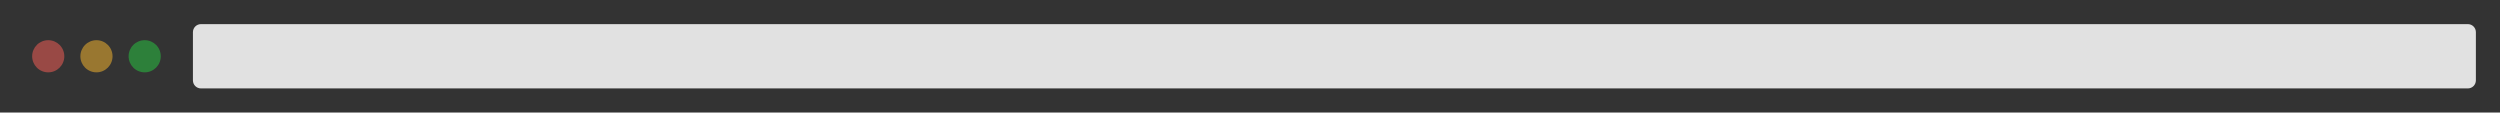 <?xml version="1.0" encoding="UTF-8"?>
<svg width="1244px" height="56px" viewBox="0 0 1244 56" version="1.1" xmlns="http://www.w3.org/2000/svg" xmlns:xlink="http://www.w3.org/1999/xlink">
    <rect x="0" y="0" width="1244" height="56" fill="#333333" stroke="none"/>
    <title>browser</title>
    <g id="browser" stroke="none" stroke-width="1" fill="none" fill-rule="evenodd">
        <circle id="button" fill="#FF6159" opacity="0.5" cx="24" cy="28" r="8"></circle>
        <path d="M48,36 C52.418,36 56,32.418 56,28 C56,23.582 52.418,20 48,20 C43.582,20 40,23.582 40,28 C40,32.418 43.582,36 48,36 Z" id="button" fill="#FFBD2F" opacity="0.5"></path>
        <circle id="button" fill="#29CE42" opacity="0.5" cx="72" cy="28" r="8"></circle>
        <path d="M100.001,12 C97.791,12 96,13.789 96,16.004 L96,39.996 C96,42.207 97.786,44 100.001,44 L1227.999,44 C1230.209,44 1232,42.211 1232,39.996 L1232,16.004 C1232,13.793 1230.214,12 1227.999,12 L100.001,12 Z" id="search" fill="#FFFFFF" opacity="0.85"></path>
    </g>
</svg>